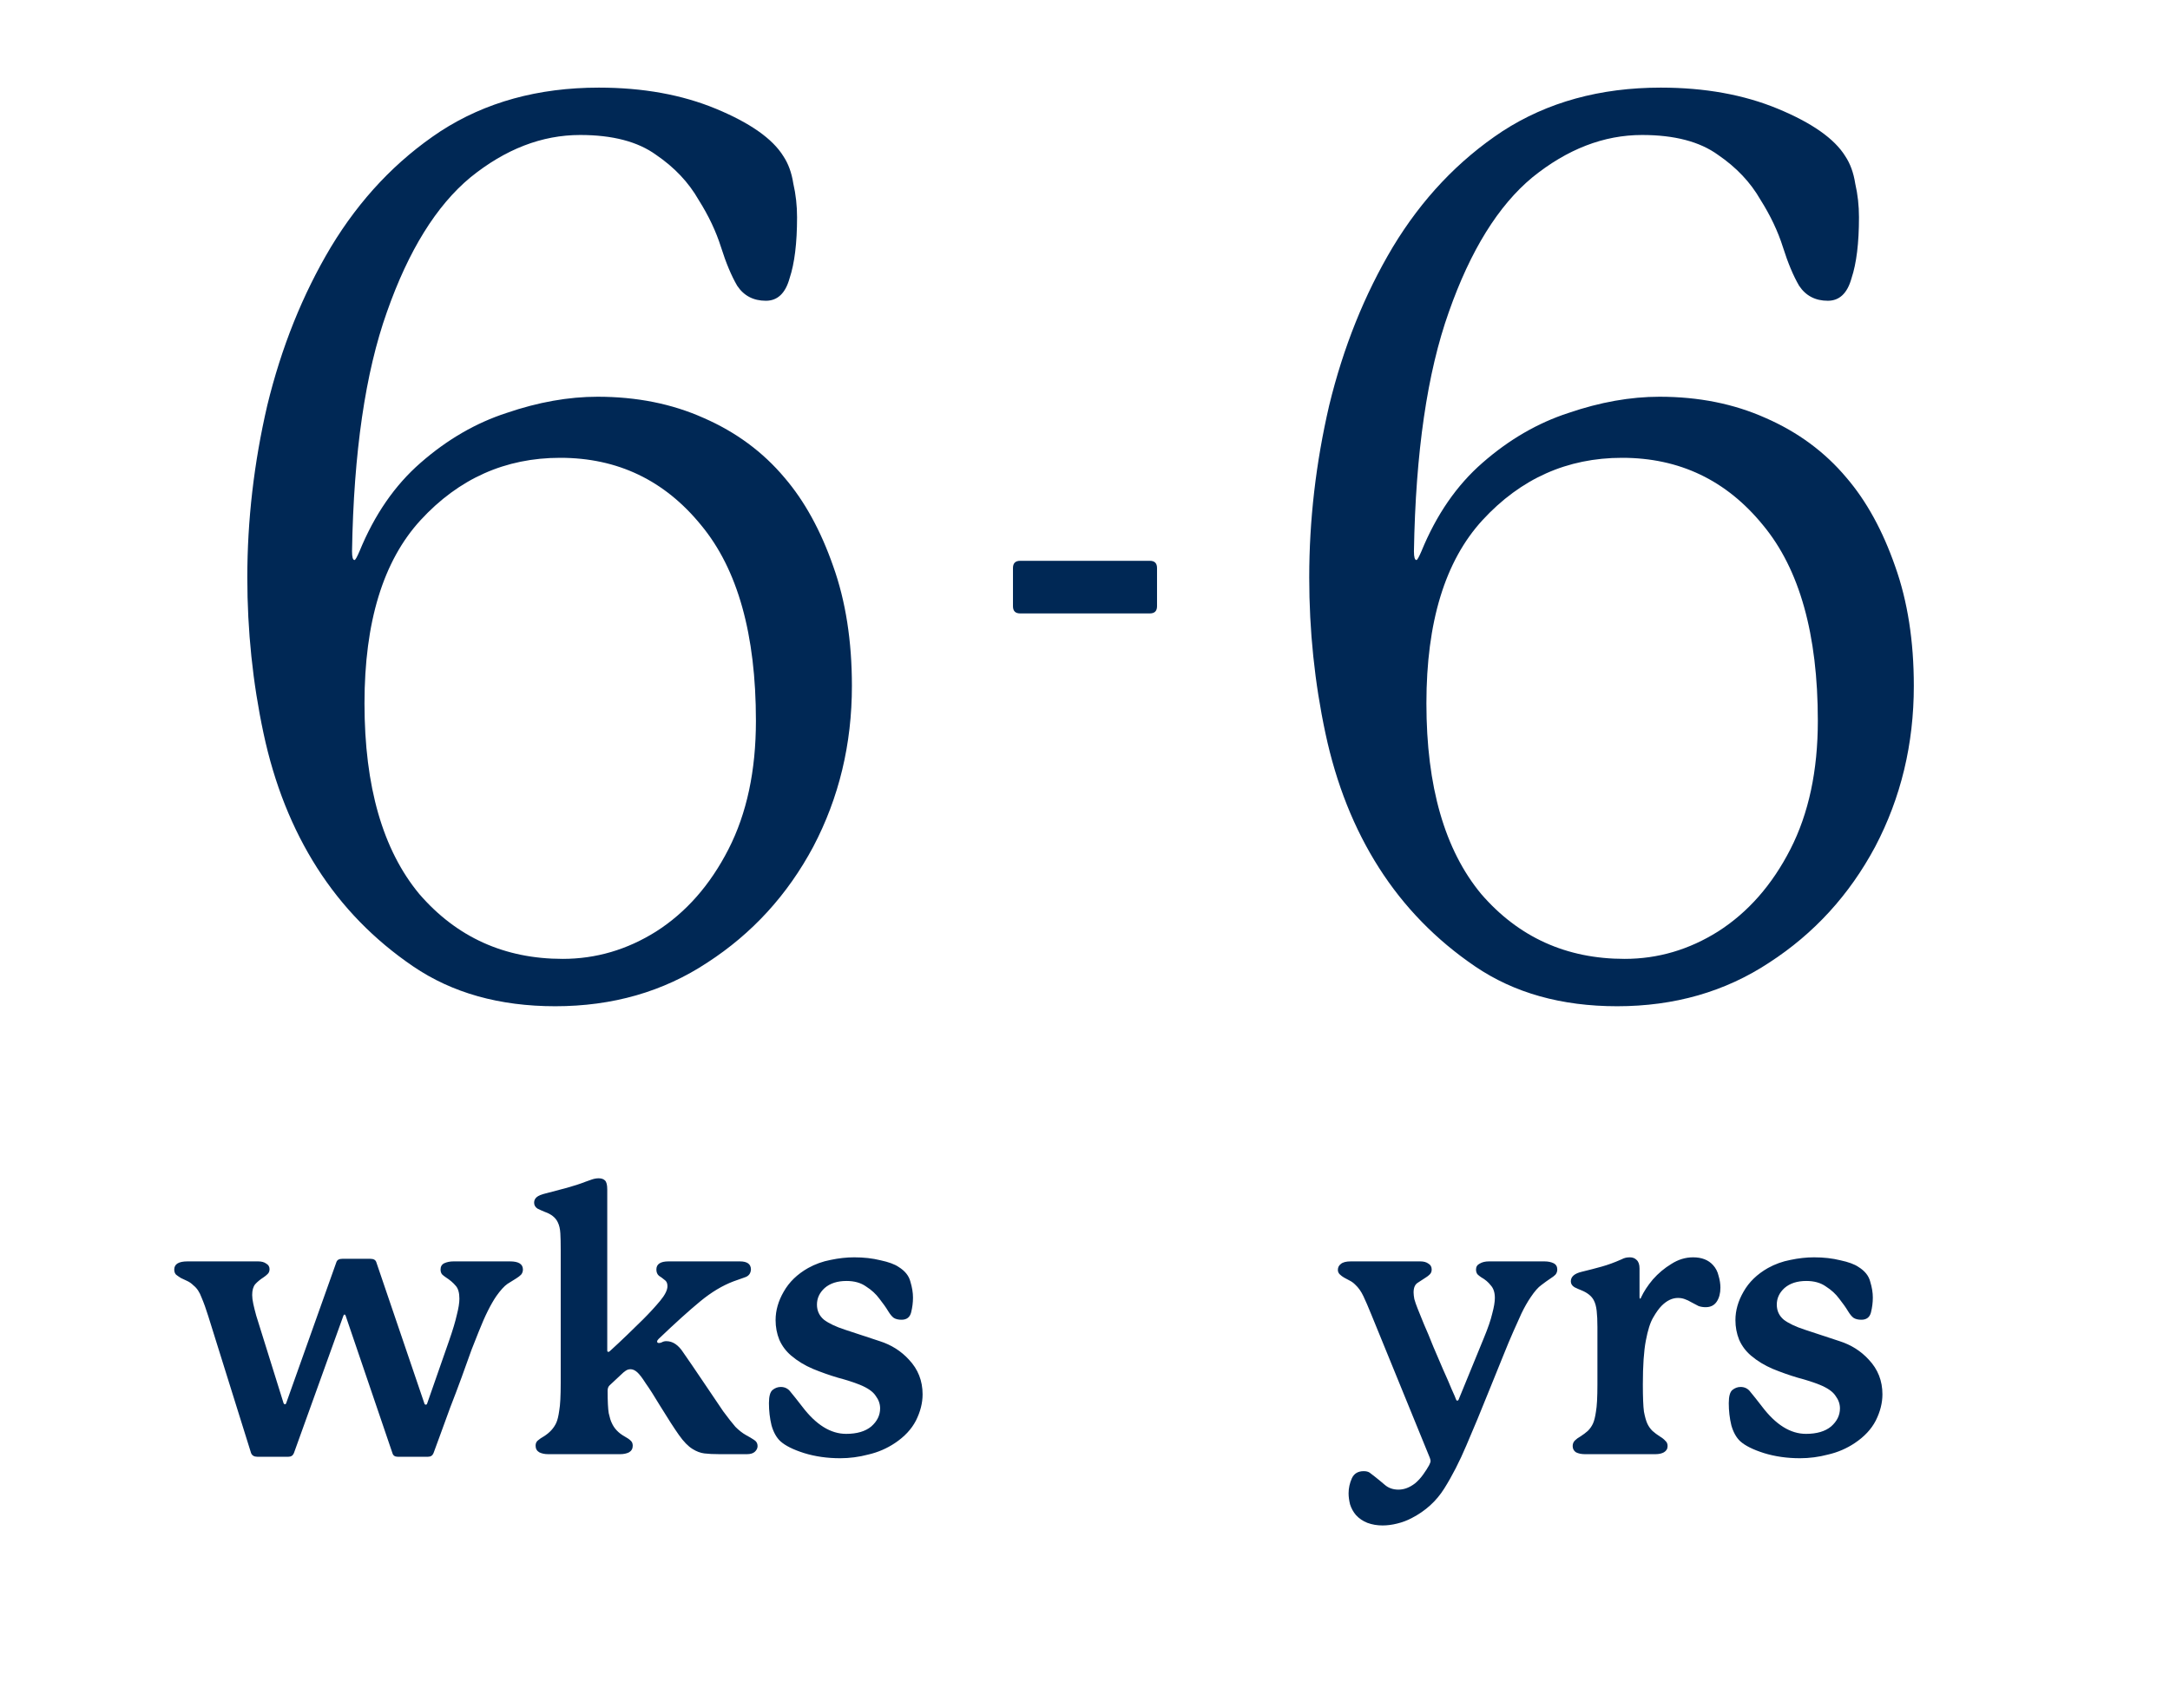 <svg width="94" height="74" viewBox="0 0 94 74" fill="none" xmlns="http://www.w3.org/2000/svg">
<path d="M34.527 9.412C34.527 10.528 34.419 11.41 34.203 12.058C34.023 12.706 33.681 13.03 33.177 13.03C32.637 13.03 32.223 12.814 31.935 12.382C31.683 11.95 31.449 11.392 31.233 10.708C31.017 10.024 30.693 9.34 30.261 8.656C29.829 7.9 29.217 7.252 28.425 6.712C27.633 6.136 26.535 5.848 25.131 5.848C23.475 5.848 21.891 6.46 20.379 7.684C18.903 8.908 17.697 10.852 16.761 13.516C15.825 16.144 15.321 19.6 15.249 23.884C15.249 24.136 15.285 24.262 15.357 24.262C15.393 24.262 15.465 24.136 15.573 23.884C16.221 22.3 17.103 21.022 18.219 20.05C19.371 19.042 20.613 18.322 21.945 17.89C23.313 17.422 24.627 17.188 25.887 17.188C27.579 17.188 29.109 17.494 30.477 18.106C31.881 18.718 33.051 19.582 33.987 20.698C34.851 21.706 35.553 22.984 36.093 24.532C36.633 26.044 36.903 27.772 36.903 29.716C36.903 32.236 36.345 34.558 35.229 36.682C34.113 38.77 32.583 40.444 30.639 41.704C28.731 42.964 26.535 43.594 24.051 43.594C21.639 43.594 19.587 43.018 17.895 41.866C16.203 40.714 14.817 39.292 13.737 37.6C12.657 35.908 11.883 33.964 11.415 31.768C10.947 29.572 10.713 27.322 10.713 25.018C10.713 22.534 11.001 20.05 11.577 17.566C12.189 15.046 13.107 12.76 14.331 10.708C15.591 8.62 17.175 6.946 19.083 5.686C21.027 4.426 23.313 3.796 25.941 3.796C27.849 3.796 29.541 4.102 31.017 4.714C32.493 5.326 33.465 6.01 33.933 6.766C34.149 7.09 34.293 7.486 34.365 7.954C34.473 8.422 34.527 8.908 34.527 9.412ZM32.745 31.228C32.745 27.484 31.953 24.658 30.369 22.75C28.785 20.806 26.751 19.834 24.267 19.834C21.891 19.834 19.875 20.734 18.219 22.534C16.599 24.298 15.789 26.944 15.789 30.472C15.789 34.072 16.581 36.826 18.165 38.734C19.785 40.606 21.855 41.542 24.375 41.542C25.815 41.542 27.165 41.146 28.425 40.354C29.721 39.526 30.765 38.338 31.557 36.79C32.349 35.242 32.745 33.388 32.745 31.228Z" fill="#002855"/>
<path d="M22.652 55C22.652 55.085 22.626 55.16 22.572 55.224C22.519 55.277 22.45 55.331 22.364 55.384C22.258 55.448 22.13 55.528 21.98 55.624C21.842 55.72 21.682 55.896 21.5 56.152C21.383 56.323 21.26 56.536 21.132 56.792C21.004 57.048 20.871 57.352 20.732 57.704C20.668 57.864 20.567 58.12 20.428 58.472C20.3 58.824 20.156 59.224 19.996 59.672C19.836 60.109 19.671 60.547 19.5 60.984C19.34 61.421 19.196 61.816 19.068 62.168C18.94 62.52 18.844 62.781 18.78 62.952C18.738 63.059 18.658 63.112 18.54 63.112H17.228C17.111 63.112 17.036 63.064 17.004 62.968L14.972 57C14.962 56.968 14.946 56.952 14.924 56.952C14.903 56.952 14.887 56.968 14.876 57L12.732 62.952C12.69 63.059 12.61 63.112 12.492 63.112H11.148C11.01 63.112 10.919 63.059 10.876 62.952L9.02 57.016C8.924 56.707 8.828 56.44 8.732 56.216C8.647 55.981 8.53 55.805 8.38 55.688C8.295 55.603 8.204 55.539 8.108 55.496C8.012 55.453 7.922 55.411 7.836 55.368C7.751 55.315 7.682 55.267 7.628 55.224C7.575 55.171 7.548 55.096 7.548 55C7.548 54.765 7.74 54.648 8.124 54.648H11.18C11.33 54.648 11.447 54.68 11.532 54.744C11.628 54.797 11.676 54.877 11.676 54.984C11.676 55.069 11.65 55.139 11.596 55.192C11.543 55.245 11.484 55.293 11.42 55.336C11.271 55.432 11.148 55.533 11.052 55.64C10.967 55.747 10.924 55.901 10.924 56.104C10.924 56.211 10.94 56.339 10.972 56.488C11.004 56.637 11.047 56.808 11.1 57L12.284 60.792C12.306 60.824 12.322 60.84 12.332 60.84C12.364 60.84 12.386 60.824 12.396 60.792L14.572 54.68C14.604 54.584 14.69 54.536 14.828 54.536H16.044C16.183 54.536 16.268 54.584 16.3 54.68L18.38 60.792C18.391 60.835 18.412 60.856 18.444 60.856C18.476 60.856 18.498 60.835 18.508 60.792L19.452 58.088C19.612 57.629 19.724 57.256 19.788 56.968C19.863 56.68 19.9 56.445 19.9 56.264C19.9 56.008 19.847 55.821 19.74 55.704C19.634 55.576 19.49 55.453 19.308 55.336C19.244 55.293 19.191 55.251 19.148 55.208C19.106 55.155 19.084 55.085 19.084 55C19.084 54.872 19.138 54.781 19.244 54.728C19.362 54.675 19.495 54.648 19.644 54.648H22.092C22.466 54.648 22.652 54.765 22.652 55ZM32.305 62.168C32.444 62.243 32.561 62.312 32.657 62.376C32.764 62.44 32.817 62.531 32.817 62.648C32.817 62.744 32.774 62.829 32.689 62.904C32.614 62.968 32.502 63 32.353 63H31.169C30.902 63 30.684 62.989 30.513 62.968C30.342 62.947 30.172 62.883 30.001 62.776C29.809 62.659 29.612 62.456 29.409 62.168C29.206 61.88 28.934 61.459 28.593 60.904C28.337 60.477 28.129 60.152 27.969 59.928C27.82 59.693 27.697 59.533 27.601 59.448C27.505 59.363 27.409 59.32 27.313 59.32C27.238 59.32 27.169 59.341 27.105 59.384C27.041 59.427 26.972 59.485 26.897 59.56L26.401 60.024C26.348 60.077 26.321 60.152 26.321 60.248C26.321 60.707 26.337 61.032 26.369 61.224C26.412 61.416 26.454 61.555 26.497 61.64C26.604 61.885 26.79 62.083 27.057 62.232C27.174 62.296 27.26 62.355 27.313 62.408C27.377 62.461 27.409 62.536 27.409 62.632C27.409 62.76 27.356 62.856 27.249 62.92C27.142 62.973 27.014 63 26.865 63H23.745C23.596 63 23.468 62.973 23.361 62.92C23.254 62.856 23.201 62.76 23.201 62.632C23.201 62.536 23.233 62.461 23.297 62.408C23.372 62.344 23.457 62.285 23.553 62.232C23.809 62.072 23.99 61.875 24.097 61.64C24.15 61.523 24.193 61.347 24.225 61.112C24.268 60.877 24.289 60.477 24.289 59.912V54.136C24.289 53.848 24.284 53.613 24.273 53.432C24.262 53.24 24.225 53.08 24.161 52.952C24.065 52.749 23.878 52.6 23.601 52.504C23.494 52.461 23.388 52.413 23.281 52.36C23.185 52.296 23.137 52.211 23.137 52.104C23.137 52.008 23.174 51.928 23.249 51.864C23.324 51.8 23.452 51.747 23.633 51.704C23.932 51.629 24.236 51.549 24.545 51.464C24.854 51.379 25.132 51.288 25.377 51.192C25.462 51.16 25.553 51.128 25.649 51.096C25.745 51.064 25.841 51.048 25.937 51.048C26.054 51.048 26.145 51.08 26.209 51.144C26.273 51.208 26.305 51.336 26.305 51.528V58.504C26.305 58.547 26.321 58.568 26.353 58.568C26.374 58.568 26.396 58.557 26.417 58.536C26.652 58.323 26.908 58.083 27.185 57.816C27.462 57.549 27.686 57.331 27.857 57.16C28.134 56.883 28.38 56.616 28.593 56.36C28.806 56.104 28.913 55.891 28.913 55.72C28.913 55.592 28.87 55.501 28.785 55.448C28.71 55.384 28.63 55.325 28.545 55.272C28.47 55.208 28.433 55.117 28.433 55C28.433 54.765 28.609 54.648 28.961 54.648H32.049C32.369 54.648 32.529 54.765 32.529 55C32.518 55.171 32.433 55.283 32.273 55.336C32.113 55.389 31.948 55.448 31.777 55.512C31.297 55.693 30.817 55.981 30.337 56.376C29.857 56.771 29.254 57.315 28.529 58.008C28.486 58.051 28.465 58.088 28.465 58.12C28.465 58.163 28.492 58.184 28.545 58.184C28.588 58.184 28.63 58.173 28.673 58.152C28.726 58.12 28.79 58.104 28.865 58.104C29.142 58.104 29.388 58.269 29.601 58.6C29.825 58.92 30.134 59.373 30.529 59.96C30.86 60.451 31.126 60.845 31.329 61.144C31.542 61.432 31.718 61.656 31.857 61.816C32.006 61.965 32.156 62.083 32.305 62.168ZM33.309 60.792C33.309 60.493 33.362 60.301 33.469 60.216C33.575 60.131 33.693 60.088 33.821 60.088C34.002 60.088 34.146 60.163 34.253 60.312C34.37 60.451 34.535 60.659 34.749 60.936C35.346 61.725 35.981 62.12 36.653 62.12C37.122 62.12 37.485 62.013 37.741 61.8C37.997 61.576 38.125 61.315 38.125 61.016C38.125 60.824 38.061 60.643 37.933 60.472C37.816 60.291 37.586 60.131 37.245 59.992C36.978 59.885 36.663 59.784 36.301 59.688C35.938 59.581 35.575 59.453 35.213 59.304C34.861 59.155 34.546 58.963 34.269 58.728C34.045 58.536 33.874 58.307 33.757 58.04C33.65 57.773 33.597 57.491 33.597 57.192C33.597 56.776 33.714 56.365 33.949 55.96C34.184 55.544 34.535 55.203 35.005 54.936C35.314 54.765 35.639 54.648 35.981 54.584C36.333 54.509 36.674 54.472 37.005 54.472C37.421 54.472 37.8 54.515 38.141 54.6C38.493 54.675 38.754 54.771 38.925 54.888C39.202 55.059 39.373 55.272 39.437 55.528C39.511 55.773 39.549 56.003 39.549 56.216C39.549 56.429 39.522 56.643 39.469 56.856C39.416 57.069 39.277 57.176 39.053 57.176C38.914 57.176 38.802 57.149 38.717 57.096C38.642 57.043 38.562 56.947 38.477 56.808C38.381 56.648 38.253 56.467 38.093 56.264C37.944 56.061 37.752 55.885 37.517 55.736C37.293 55.576 37.01 55.496 36.669 55.496C36.274 55.496 35.959 55.597 35.725 55.8C35.501 56.003 35.389 56.243 35.389 56.52C35.389 56.787 35.49 57.005 35.693 57.176C35.906 57.336 36.21 57.48 36.605 57.608C37.117 57.779 37.618 57.944 38.109 58.104C38.61 58.264 39.032 58.531 39.373 58.904C39.767 59.32 39.965 59.821 39.965 60.408C39.965 60.781 39.869 61.16 39.677 61.544C39.485 61.917 39.181 62.243 38.765 62.52C38.413 62.755 38.029 62.92 37.613 63.016C37.208 63.123 36.802 63.176 36.397 63.176C35.831 63.176 35.309 63.101 34.829 62.952C34.359 62.803 34.018 62.632 33.805 62.44C33.634 62.28 33.506 62.051 33.421 61.752C33.346 61.443 33.309 61.123 33.309 60.792Z" fill="#002855"/>
<path d="M43.88 26.264V24.608C43.88 24.4 43.984 24.296 44.192 24.296H49.808C50.016 24.296 50.12 24.4 50.12 24.608V26.264C50.12 26.472 50.016 26.576 49.808 26.576H44.192C43.984 26.576 43.88 26.472 43.88 26.264Z" fill="#002855"/>
<path d="M80.527 9.412C80.527 10.528 80.419 11.41 80.203 12.058C80.023 12.706 79.681 13.03 79.177 13.03C78.637 13.03 78.223 12.814 77.935 12.382C77.683 11.95 77.449 11.392 77.233 10.708C77.017 10.024 76.693 9.34 76.261 8.656C75.829 7.9 75.217 7.252 74.425 6.712C73.633 6.136 72.535 5.848 71.131 5.848C69.475 5.848 67.891 6.46 66.379 7.684C64.903 8.908 63.697 10.852 62.761 13.516C61.825 16.144 61.321 19.6 61.249 23.884C61.249 24.136 61.285 24.262 61.357 24.262C61.393 24.262 61.465 24.136 61.573 23.884C62.221 22.3 63.103 21.022 64.219 20.05C65.371 19.042 66.613 18.322 67.945 17.89C69.313 17.422 70.627 17.188 71.887 17.188C73.579 17.188 75.109 17.494 76.477 18.106C77.881 18.718 79.051 19.582 79.987 20.698C80.851 21.706 81.553 22.984 82.093 24.532C82.633 26.044 82.903 27.772 82.903 29.716C82.903 32.236 82.345 34.558 81.229 36.682C80.113 38.77 78.583 40.444 76.639 41.704C74.731 42.964 72.535 43.594 70.051 43.594C67.639 43.594 65.587 43.018 63.895 41.866C62.203 40.714 60.817 39.292 59.737 37.6C58.657 35.908 57.883 33.964 57.415 31.768C56.947 29.572 56.713 27.322 56.713 25.018C56.713 22.534 57.001 20.05 57.577 17.566C58.189 15.046 59.107 12.76 60.331 10.708C61.591 8.62 63.175 6.946 65.083 5.686C67.027 4.426 69.313 3.796 71.941 3.796C73.849 3.796 75.541 4.102 77.017 4.714C78.493 5.326 79.465 6.01 79.933 6.766C80.149 7.09 80.293 7.486 80.365 7.954C80.473 8.422 80.527 8.908 80.527 9.412ZM78.745 31.228C78.745 27.484 77.953 24.658 76.369 22.75C74.785 20.806 72.751 19.834 70.267 19.834C67.891 19.834 65.875 20.734 64.219 22.534C62.599 24.298 61.789 26.944 61.789 30.472C61.789 34.072 62.581 36.826 64.165 38.734C65.785 40.606 67.855 41.542 70.375 41.542C71.815 41.542 73.165 41.146 74.425 40.354C75.721 39.526 76.765 38.338 77.557 36.79C78.349 35.242 78.745 33.388 78.745 31.228Z" fill="#002855"/>
<path d="M66.898 54.648C67.058 54.648 67.192 54.675 67.298 54.728C67.405 54.781 67.458 54.872 67.458 55C67.458 55.085 67.432 55.16 67.378 55.224C67.325 55.277 67.256 55.331 67.17 55.384C67.042 55.469 66.909 55.565 66.77 55.672C66.632 55.768 66.477 55.944 66.306 56.2C66.168 56.403 66.034 56.637 65.906 56.904C65.789 57.171 65.672 57.432 65.554 57.688C65.426 57.976 65.277 58.333 65.106 58.76C64.936 59.176 64.754 59.624 64.562 60.104C64.37 60.573 64.184 61.032 64.002 61.48C63.821 61.917 63.661 62.296 63.522 62.616C63.224 63.32 62.904 63.944 62.562 64.488C62.221 65.032 61.752 65.459 61.154 65.768C60.952 65.875 60.738 65.955 60.514 66.008C60.301 66.061 60.093 66.088 59.89 66.088C59.656 66.088 59.437 66.051 59.234 65.976C59.042 65.901 58.877 65.789 58.738 65.64C58.621 65.501 58.536 65.347 58.482 65.176C58.44 65.005 58.418 64.845 58.418 64.696C58.418 64.472 58.466 64.253 58.562 64.04C58.658 63.837 58.829 63.736 59.074 63.736C59.181 63.736 59.266 63.757 59.33 63.8C59.405 63.853 59.474 63.907 59.538 63.96C59.688 64.077 59.837 64.2 59.986 64.328C60.146 64.467 60.344 64.536 60.578 64.536C60.824 64.536 61.064 64.445 61.298 64.264C61.426 64.157 61.544 64.029 61.65 63.88C61.757 63.731 61.842 63.597 61.906 63.48C61.949 63.395 61.97 63.336 61.97 63.304C61.97 63.272 61.96 63.224 61.938 63.16L59.41 56.968C59.272 56.627 59.154 56.355 59.058 56.152C58.962 55.949 58.845 55.784 58.706 55.656C58.632 55.581 58.552 55.523 58.466 55.48C58.392 55.437 58.312 55.395 58.226 55.352C58.152 55.309 58.088 55.261 58.034 55.208C57.981 55.155 57.954 55.091 57.954 55.016C57.954 54.909 57.997 54.824 58.082 54.76C58.168 54.685 58.312 54.648 58.514 54.648H61.522C61.672 54.648 61.789 54.68 61.874 54.744C61.97 54.797 62.018 54.883 62.018 55C62.018 55.085 61.992 55.155 61.938 55.208C61.885 55.261 61.832 55.304 61.778 55.336C61.661 55.411 61.538 55.491 61.41 55.576C61.293 55.651 61.234 55.789 61.234 55.992C61.234 56.067 61.245 56.163 61.266 56.28C61.298 56.397 61.346 56.536 61.41 56.696C61.474 56.845 61.565 57.069 61.682 57.368C61.81 57.656 61.944 57.976 62.082 58.328C62.232 58.669 62.376 59.005 62.514 59.336C62.664 59.667 62.786 59.949 62.882 60.184C62.989 60.419 63.053 60.568 63.074 60.632C63.085 60.664 63.101 60.68 63.122 60.68C63.154 60.68 63.176 60.664 63.186 60.632L64.274 57.976C64.456 57.539 64.578 57.181 64.642 56.904C64.717 56.627 64.754 56.403 64.754 56.232C64.754 55.997 64.696 55.816 64.578 55.688C64.472 55.549 64.333 55.432 64.162 55.336C64.098 55.293 64.045 55.251 64.002 55.208C63.96 55.155 63.938 55.085 63.938 55C63.938 54.883 63.992 54.797 64.098 54.744C64.205 54.68 64.338 54.648 64.498 54.648H66.898ZM74.205 54.808C74.323 54.936 74.403 55.091 74.445 55.272C74.499 55.453 74.525 55.624 74.525 55.784C74.525 56.029 74.472 56.232 74.365 56.392C74.258 56.552 74.099 56.632 73.885 56.632C73.778 56.632 73.677 56.616 73.581 56.584C73.496 56.541 73.394 56.488 73.277 56.424C73.171 56.36 73.069 56.312 72.973 56.28C72.888 56.248 72.792 56.232 72.685 56.232C72.44 56.232 72.205 56.344 71.981 56.568C71.864 56.685 71.741 56.856 71.613 57.08C71.485 57.293 71.379 57.629 71.293 58.088C71.208 58.536 71.165 59.165 71.165 59.976C71.165 60.531 71.181 60.925 71.213 61.16C71.256 61.384 71.304 61.555 71.357 61.672C71.41 61.789 71.485 61.896 71.581 61.992C71.677 62.077 71.784 62.157 71.901 62.232C72.008 62.296 72.088 62.36 72.141 62.424C72.205 62.477 72.237 62.552 72.237 62.648C72.237 62.765 72.184 62.856 72.077 62.92C71.981 62.973 71.859 63 71.709 63H68.653C68.504 63 68.376 62.973 68.269 62.92C68.173 62.856 68.125 62.765 68.125 62.648C68.125 62.552 68.157 62.472 68.221 62.408C68.285 62.344 68.365 62.285 68.461 62.232C68.579 62.157 68.685 62.077 68.781 61.992C68.877 61.896 68.952 61.789 69.005 61.672C69.058 61.555 69.101 61.384 69.133 61.16C69.176 60.925 69.197 60.531 69.197 59.976V57.496C69.197 57.208 69.186 56.973 69.165 56.792C69.144 56.6 69.101 56.445 69.037 56.328C68.941 56.147 68.76 56.003 68.493 55.896C68.408 55.864 68.312 55.821 68.205 55.768C68.099 55.704 68.045 55.619 68.045 55.512C68.045 55.309 68.205 55.171 68.525 55.096C68.835 55.021 69.123 54.947 69.389 54.872C69.656 54.797 69.933 54.696 70.221 54.568C70.306 54.525 70.376 54.499 70.429 54.488C70.493 54.477 70.552 54.472 70.605 54.472C70.722 54.472 70.819 54.509 70.893 54.584C70.978 54.659 71.021 54.781 71.021 54.952V56.2C71.021 56.243 71.032 56.264 71.053 56.264C71.064 56.264 71.075 56.248 71.085 56.216C71.203 55.96 71.373 55.699 71.597 55.432C71.832 55.165 72.099 54.941 72.397 54.76C72.696 54.568 73.01 54.472 73.341 54.472C73.715 54.472 74.002 54.584 74.205 54.808ZM74.887 60.792C74.887 60.493 74.94 60.301 75.047 60.216C75.154 60.131 75.271 60.088 75.399 60.088C75.58 60.088 75.724 60.163 75.831 60.312C75.948 60.451 76.114 60.659 76.327 60.936C76.924 61.725 77.559 62.12 78.231 62.12C78.7 62.12 79.063 62.013 79.319 61.8C79.575 61.576 79.703 61.315 79.703 61.016C79.703 60.824 79.639 60.643 79.511 60.472C79.394 60.291 79.164 60.131 78.823 59.992C78.556 59.885 78.242 59.784 77.879 59.688C77.516 59.581 77.154 59.453 76.791 59.304C76.439 59.155 76.124 58.963 75.847 58.728C75.623 58.536 75.452 58.307 75.335 58.04C75.228 57.773 75.175 57.491 75.175 57.192C75.175 56.776 75.292 56.365 75.527 55.96C75.762 55.544 76.114 55.203 76.583 54.936C76.892 54.765 77.218 54.648 77.559 54.584C77.911 54.509 78.252 54.472 78.583 54.472C78.999 54.472 79.378 54.515 79.719 54.6C80.071 54.675 80.332 54.771 80.503 54.888C80.78 55.059 80.951 55.272 81.015 55.528C81.09 55.773 81.127 56.003 81.127 56.216C81.127 56.429 81.1 56.643 81.047 56.856C80.994 57.069 80.855 57.176 80.631 57.176C80.492 57.176 80.38 57.149 80.295 57.096C80.22 57.043 80.14 56.947 80.055 56.808C79.959 56.648 79.831 56.467 79.671 56.264C79.522 56.061 79.33 55.885 79.095 55.736C78.871 55.576 78.588 55.496 78.247 55.496C77.852 55.496 77.538 55.597 77.303 55.8C77.079 56.003 76.967 56.243 76.967 56.52C76.967 56.787 77.068 57.005 77.271 57.176C77.484 57.336 77.788 57.48 78.183 57.608C78.695 57.779 79.196 57.944 79.687 58.104C80.188 58.264 80.61 58.531 80.951 58.904C81.346 59.32 81.543 59.821 81.543 60.408C81.543 60.781 81.447 61.16 81.255 61.544C81.063 61.917 80.759 62.243 80.343 62.52C79.991 62.755 79.607 62.92 79.191 63.016C78.786 63.123 78.38 63.176 77.975 63.176C77.41 63.176 76.887 63.101 76.407 62.952C75.938 62.803 75.596 62.632 75.383 62.44C75.212 62.28 75.084 62.051 74.999 61.752C74.924 61.443 74.887 61.123 74.887 60.792Z" fill="#002855"/>
</svg>
